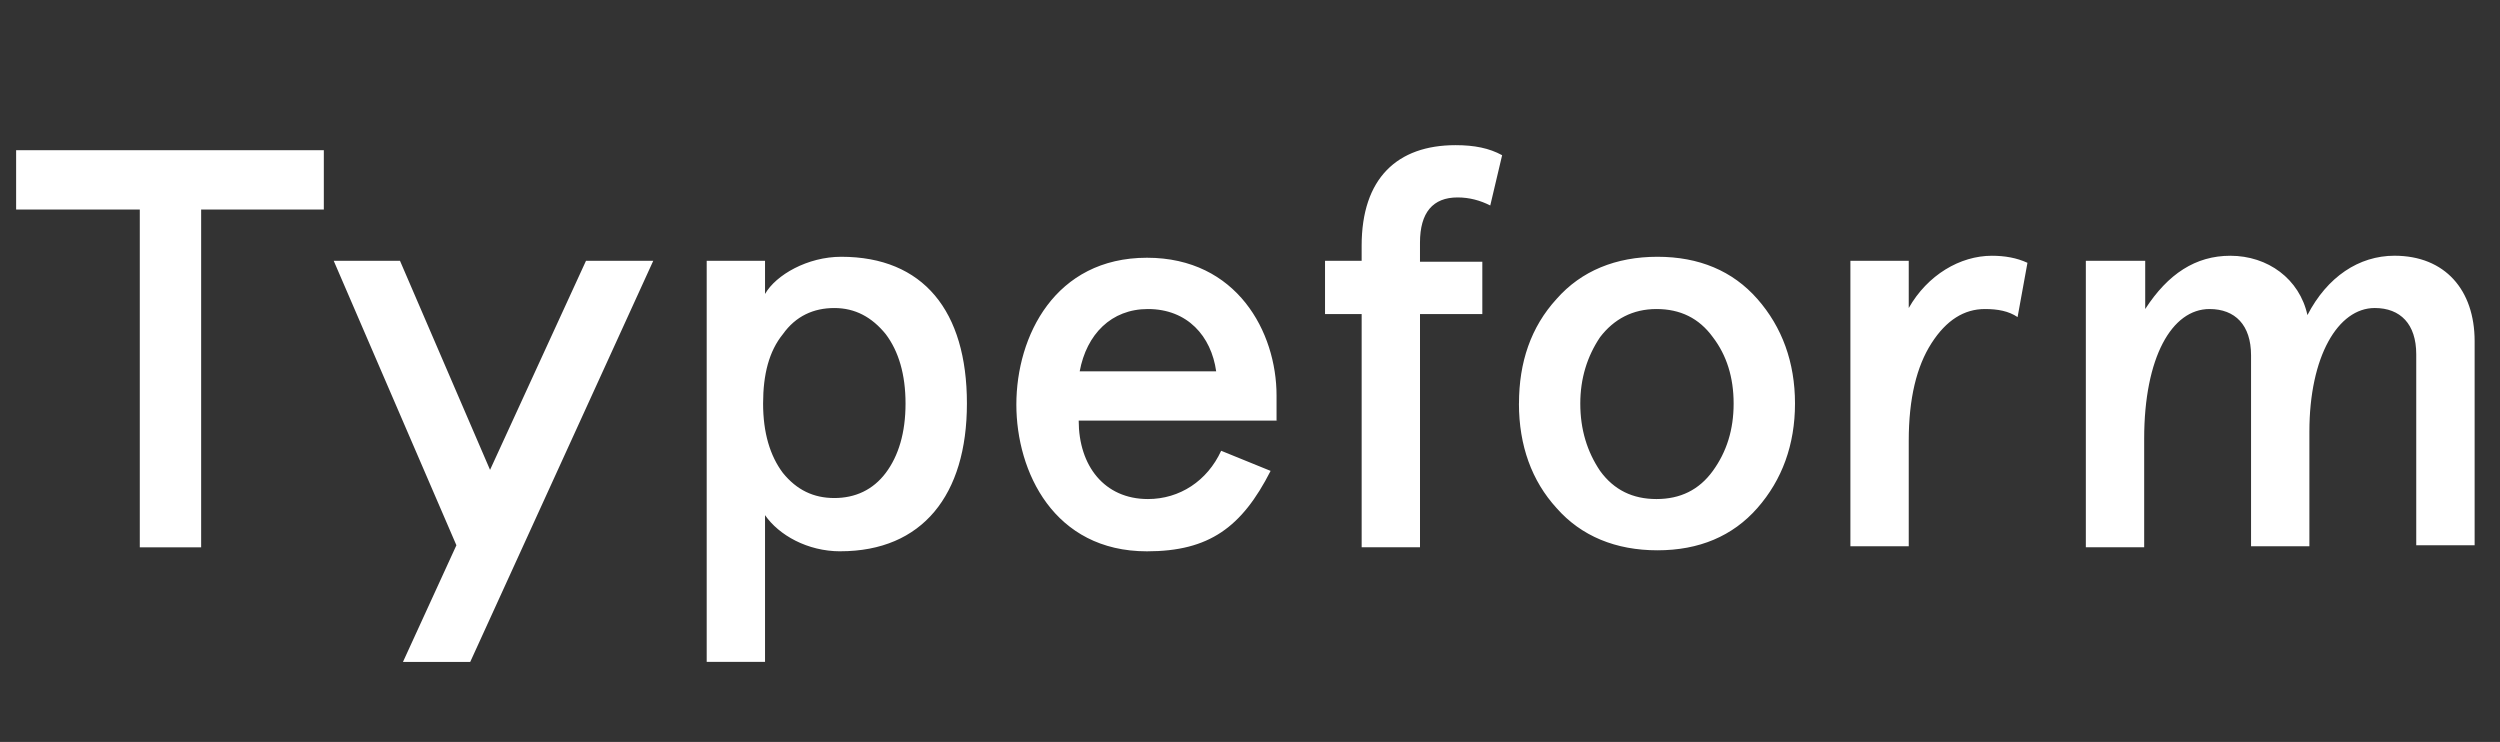 <svg xmlns="http://www.w3.org/2000/svg" fill="none" viewBox="0 0 155 46" height="46" width="155">
<rect x="0" y="0" width="155" height="46" fill="#333333" stroke="none"/>
<path fill="white" d="M1 12.991V9.312H20.077V12.991H12.471V33.933H8.667V12.991H1ZM52.096 34.181C50.071 34.181 48.292 33.183 47.432 31.939V41.037H43.815V16.169H47.432V18.226C48.109 17.042 50.071 15.92 52.156 15.92C57.249 15.92 59.949 19.282 59.949 25.018C59.949 30.691 57.188 34.179 52.098 34.179L52.096 34.181ZM56.143 25.019C56.143 23.212 55.715 21.778 54.917 20.719C54.058 19.659 53.015 19.098 51.728 19.098C50.44 19.098 49.335 19.597 48.538 20.719C47.679 21.778 47.312 23.212 47.312 25.019C47.312 26.826 47.74 28.259 48.538 29.32C49.397 30.379 50.44 30.878 51.728 30.878C53.015 30.878 54.12 30.379 54.917 29.32C55.713 28.259 56.143 26.826 56.143 25.019ZM79.206 26.077H66.879C66.879 28.883 68.473 30.941 71.173 30.941C73.135 30.941 74.853 29.82 75.712 27.948L78.778 29.195C76.999 32.683 74.976 34.182 71.112 34.182C65.344 34.182 63.014 29.257 63.014 25.081C63.014 20.842 65.407 15.98 71.112 15.98C76.693 15.98 79.146 20.593 79.146 24.519V26.074H79.206V26.077ZM66.94 23.023H75.403C75.099 20.844 73.625 19.16 71.171 19.16C68.902 19.16 67.369 20.719 66.94 23.026V23.023ZM82.152 19.409V16.169H84.422V15.233C84.422 11.056 86.628 9 90.248 9C91.414 9 92.335 9.186 93.132 9.623L92.396 12.74C91.781 12.428 91.107 12.241 90.371 12.241C88.838 12.241 88.039 13.176 88.039 15.046V16.229H91.904V19.472H88.04V33.931H84.423V19.472H82.152V19.409ZM94.177 25.019C94.177 22.464 94.911 20.282 96.506 18.537C98.039 16.793 100.186 15.92 102.762 15.92C105.338 15.92 107.424 16.791 108.957 18.535C110.491 20.28 111.29 22.463 111.29 25.018C111.29 27.573 110.491 29.753 108.957 31.499C107.424 33.245 105.338 34.119 102.762 34.119C100.186 34.119 98.039 33.245 96.506 31.499C94.973 29.819 94.174 27.636 94.174 25.018L94.177 25.019ZM97.978 25.019C97.978 26.64 98.407 28.01 99.204 29.194C100.063 30.379 101.229 30.941 102.701 30.941C104.173 30.941 105.338 30.38 106.197 29.195C107.055 28.01 107.485 26.64 107.485 25.021C107.485 23.399 107.055 22.027 106.197 20.905C105.338 19.722 104.172 19.16 102.701 19.16C101.229 19.16 100.062 19.783 99.204 20.905C98.408 22.09 97.978 23.46 97.978 25.019ZM118.342 33.87H114.725V16.169H118.342V19.097C119.508 17.042 121.532 15.857 123.495 15.857C124.291 15.857 125.029 15.983 125.702 16.294L125.09 19.659C124.537 19.285 123.861 19.16 123.065 19.16C121.778 19.16 120.673 19.846 119.753 21.279C118.831 22.714 118.342 24.707 118.342 27.325V33.87ZM129.383 16.169H133.003V19.16C134.413 16.979 136.131 15.857 138.278 15.857C140.607 15.857 142.569 17.291 143.061 19.534C144.287 17.166 146.25 15.855 148.458 15.855C151.587 15.855 153.427 17.975 153.427 21.153V33.805H149.807V21.964C149.807 20.094 148.827 19.097 147.232 19.097C144.961 19.097 143.182 22.089 143.182 26.763V33.87H139.565V22.029C139.565 20.157 138.583 19.16 136.989 19.16C134.656 19.16 132.939 22.152 132.939 27.2V33.931H129.322V16.169H129.383ZM40.502 16.169H36.332L30.383 29.132L24.8 16.171H20.691L28.297 33.806L24.984 41.039H29.154L40.502 16.169Z"></path>
</svg>
